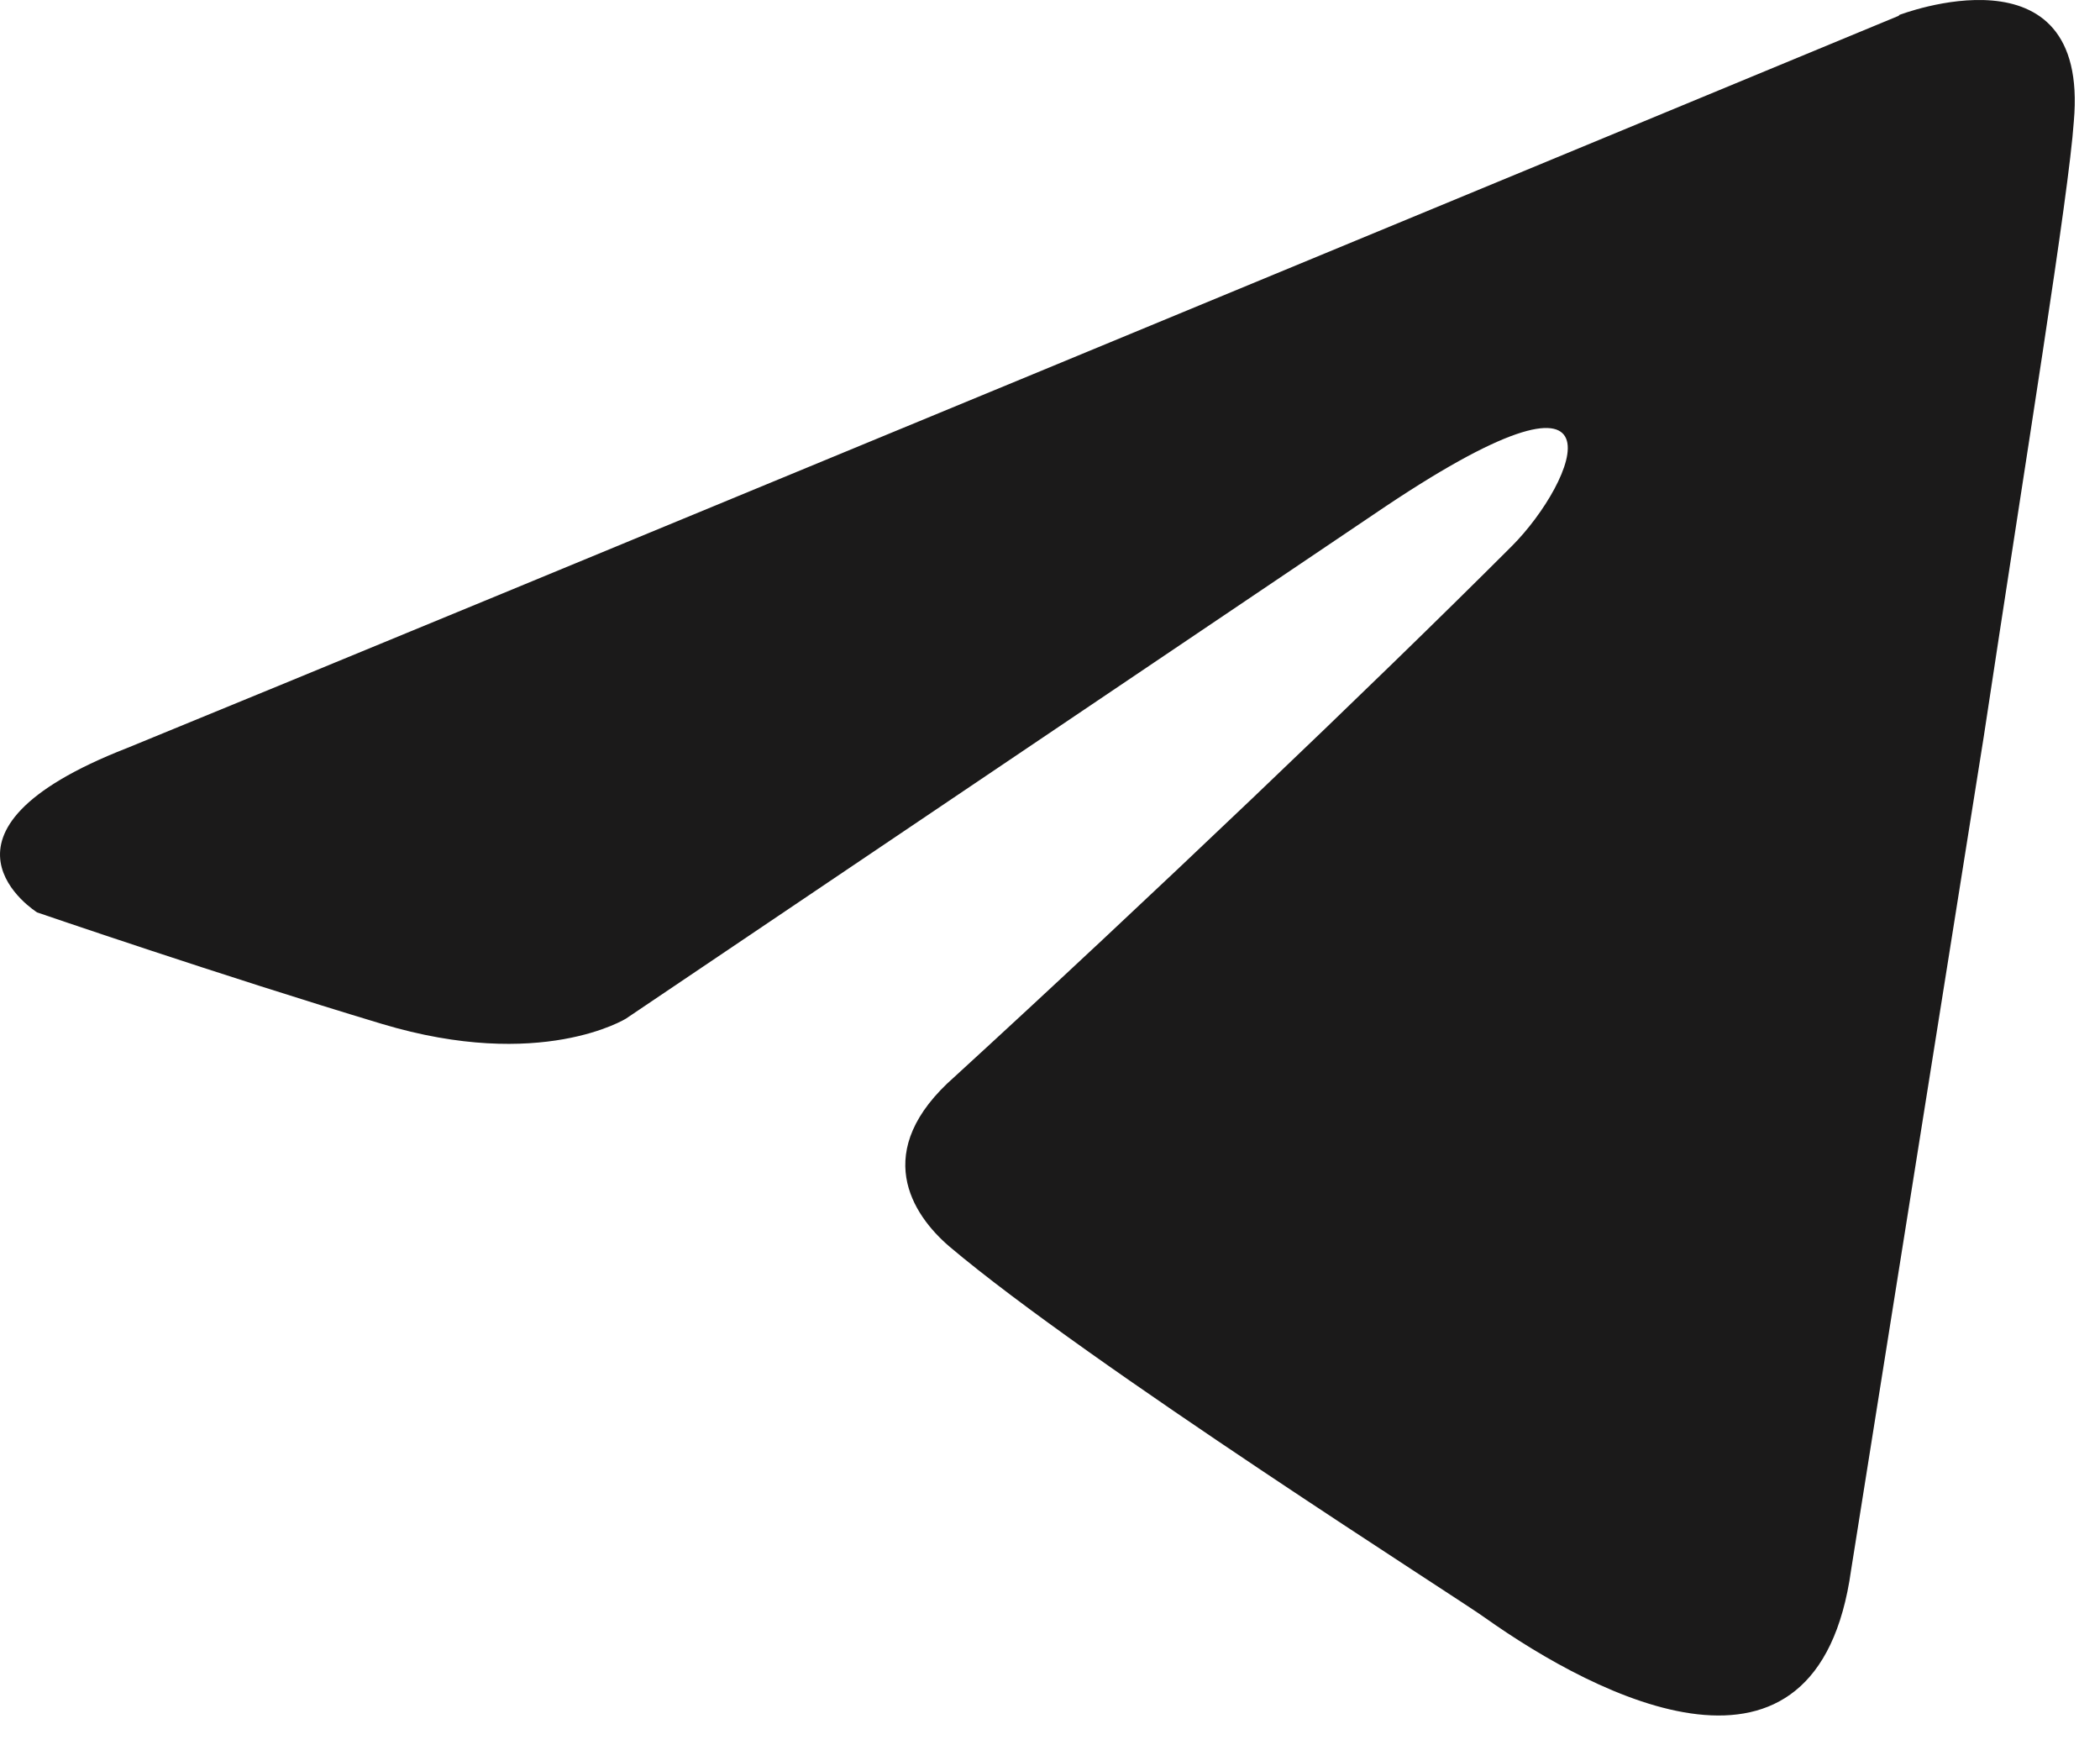 <svg width="65" height="54" viewBox="0 0 65 54" fill="none" xmlns="http://www.w3.org/2000/svg">
<path d="M58.784 0.483C50.306 3.995 13.972 19.043 3.938 23.147C-2.797 25.771 1.149 28.236 1.149 28.236C1.149 28.236 6.892 30.206 11.823 31.687C16.747 33.167 19.378 31.521 19.378 31.521L42.524 15.916C50.733 10.331 48.764 14.931 46.794 16.901C42.524 21.171 35.465 27.906 29.55 33.319C26.926 35.619 28.234 37.589 29.384 38.574C33.654 42.189 45.313 49.578 45.968 50.067C49.438 52.526 56.256 56.059 57.296 48.587L61.401 22.803C62.716 14.098 64.031 6.054 64.19 3.754C64.686 -1.831 58.77 0.469 58.77 0.469L58.784 0.483Z" fill="#1B1A1A"/>
</svg>
